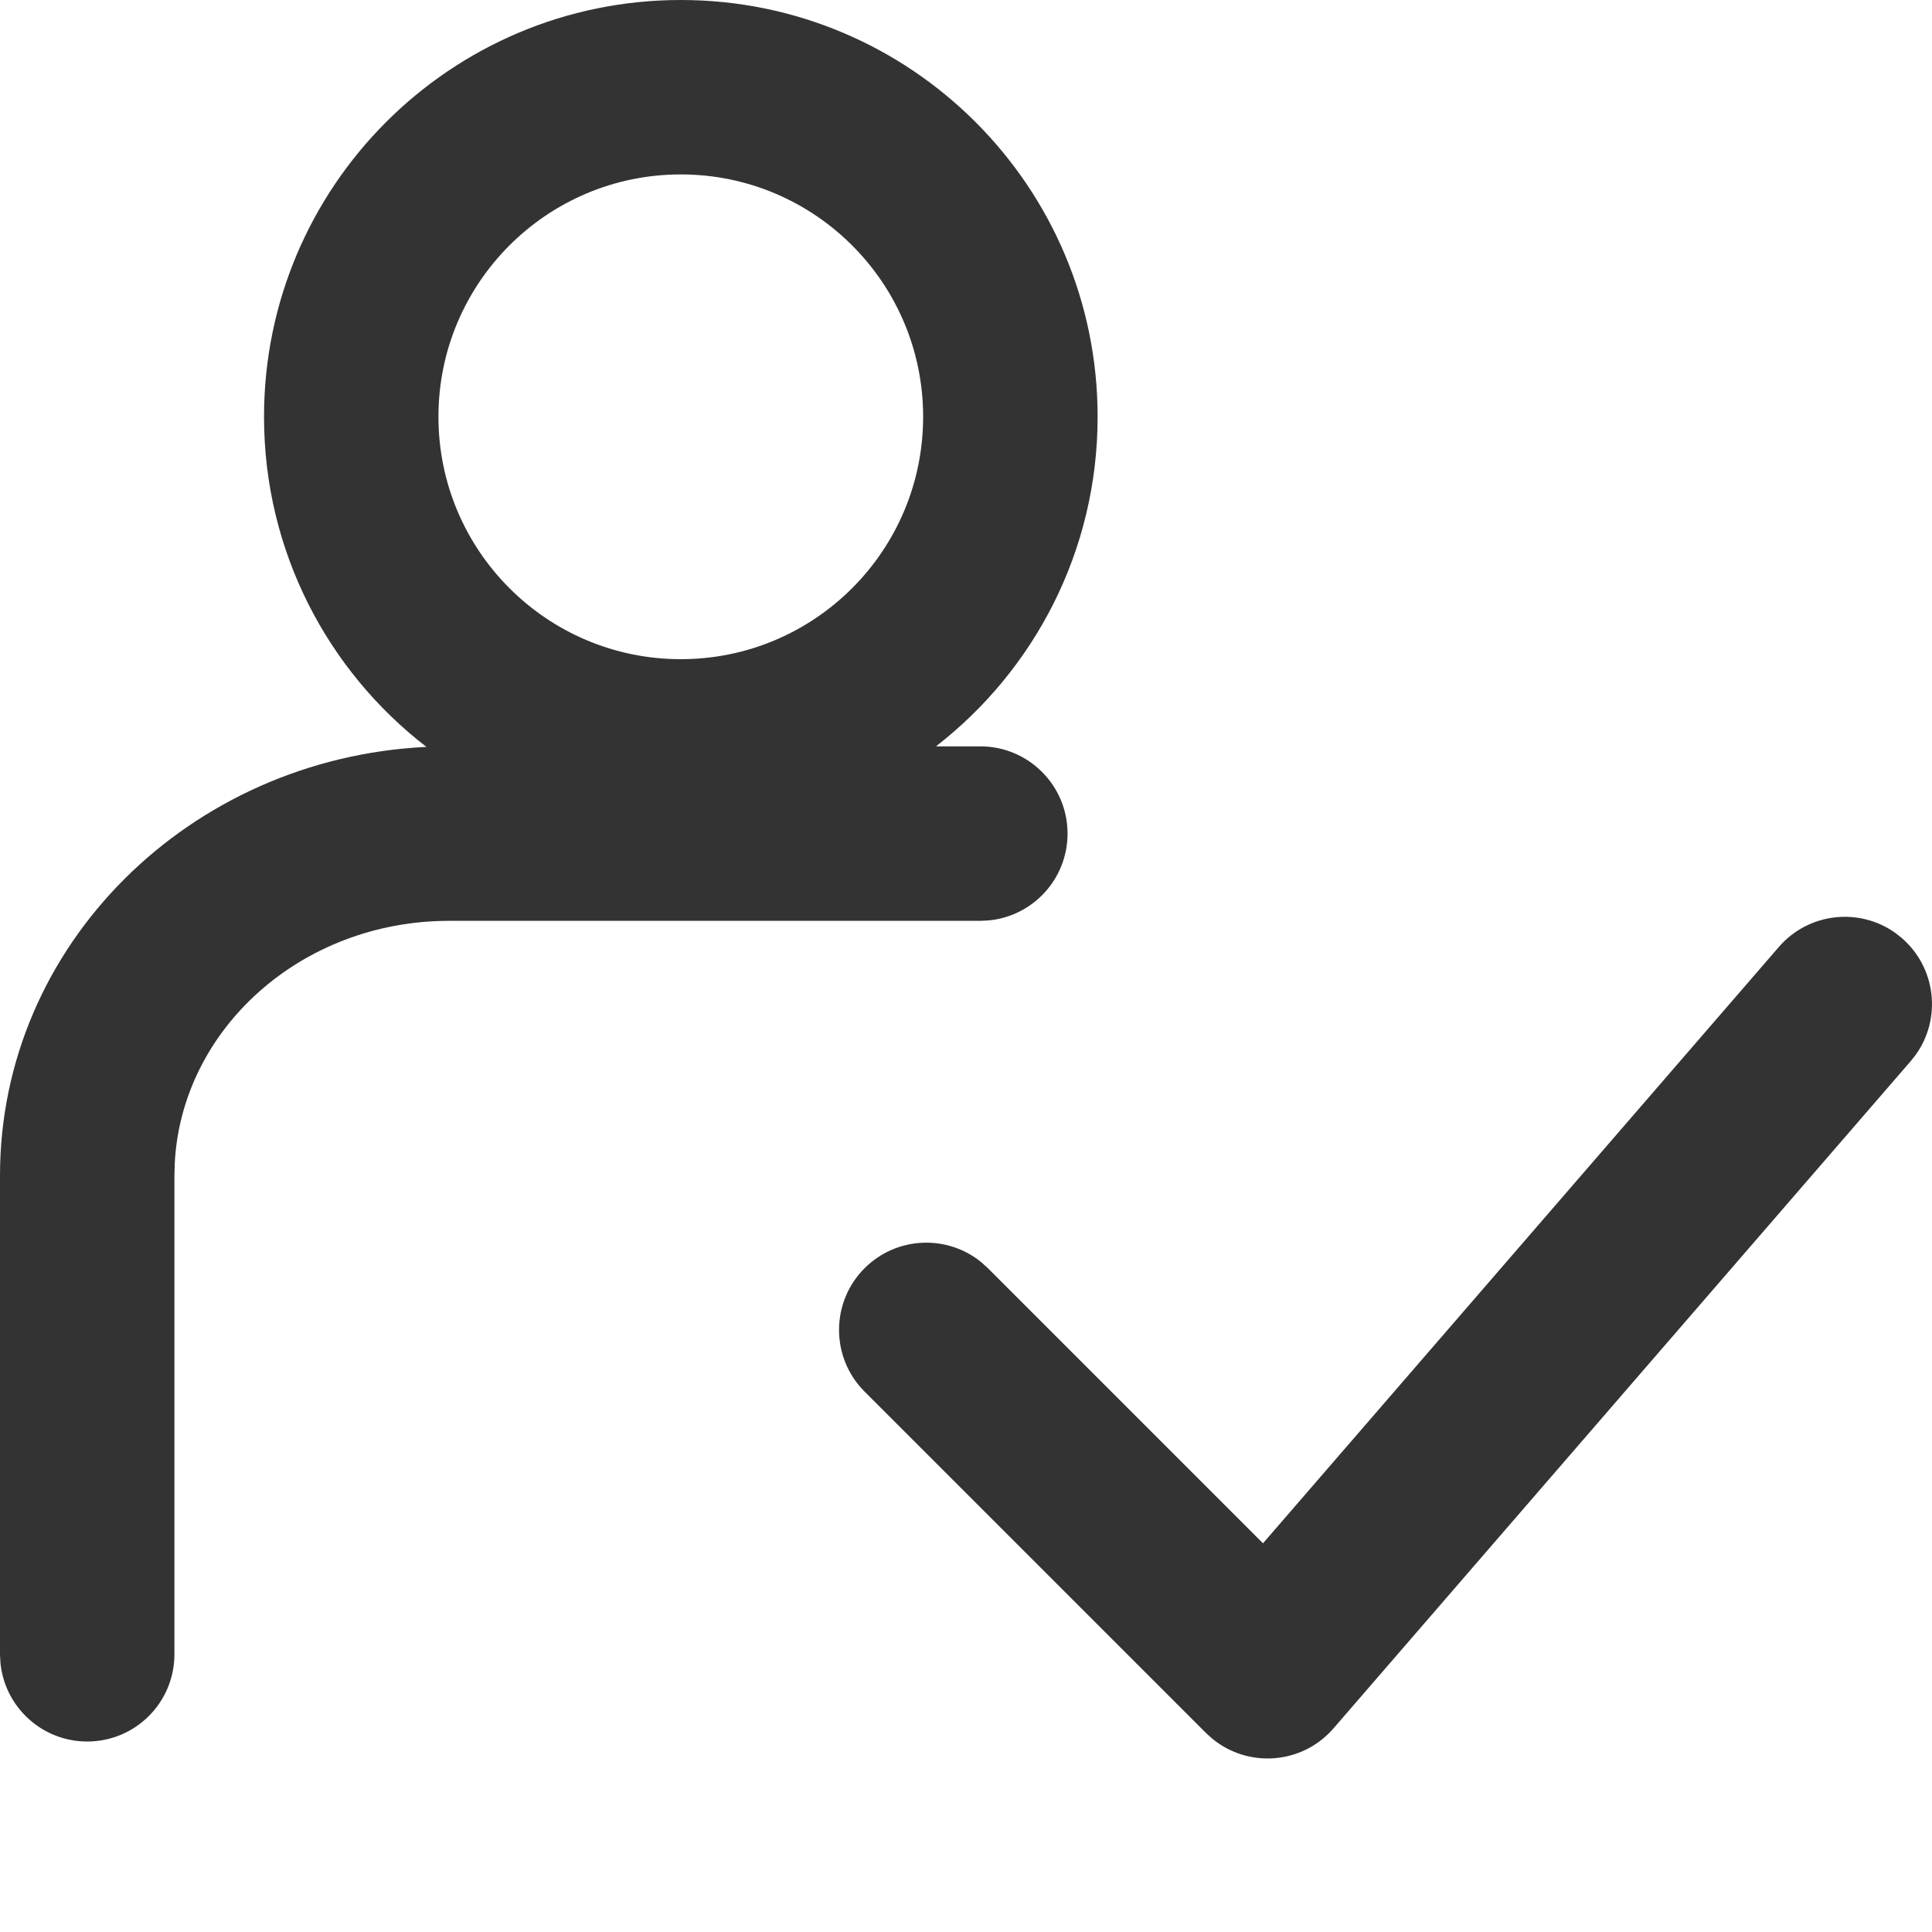 <svg version="1.1" xmlns="http://www.w3.org/2000/svg" width="32" height="32" viewBox="0 0 32 32">
<title>user-tick</title>
<path fill="#333" d="M31.391 15.451L31.5 15.537C32.068 16.029 32.16 16.866 31.734 17.466L31.648 17.575L22.088 28.626C21.569 29.227 20.669 29.291 20.071 28.791L19.974 28.703L14.32 23.049C13.756 22.485 13.756 21.57 14.32 21.006C14.851 20.475 15.693 20.443 16.26 20.912L16.363 21.006L20.919 25.562L29.463 15.685C29.954 15.117 30.791 15.025 31.391 15.451ZM11.276 0C15.089 0 18.18 3.091 18.18 6.903C18.18 9.124 17.131 11.099 15.503 12.362L16.237 12.362C17.035 12.362 17.682 13.009 17.682 13.807C17.682 14.558 17.109 15.175 16.377 15.245L16.237 15.252H7.442C4.982 15.252 3.005 17.052 2.894 19.274L2.889 19.471V27.4C2.889 28.198 2.243 28.845 1.445 28.845C0.694 28.845 0.077 28.272 0.007 27.539L0 27.4V19.471C0 15.648 3.145 12.559 7.063 12.371C5.427 11.11 4.373 9.13 4.373 6.903C4.373 3.091 7.463 0 11.276 0ZM11.276 2.889C9.059 2.889 7.262 4.687 7.262 6.903C7.262 9.12 9.059 10.918 11.276 10.918C13.493 10.918 15.29 9.12 15.29 6.903C15.29 4.687 13.493 2.889 11.276 2.889Z"></path>
</svg>